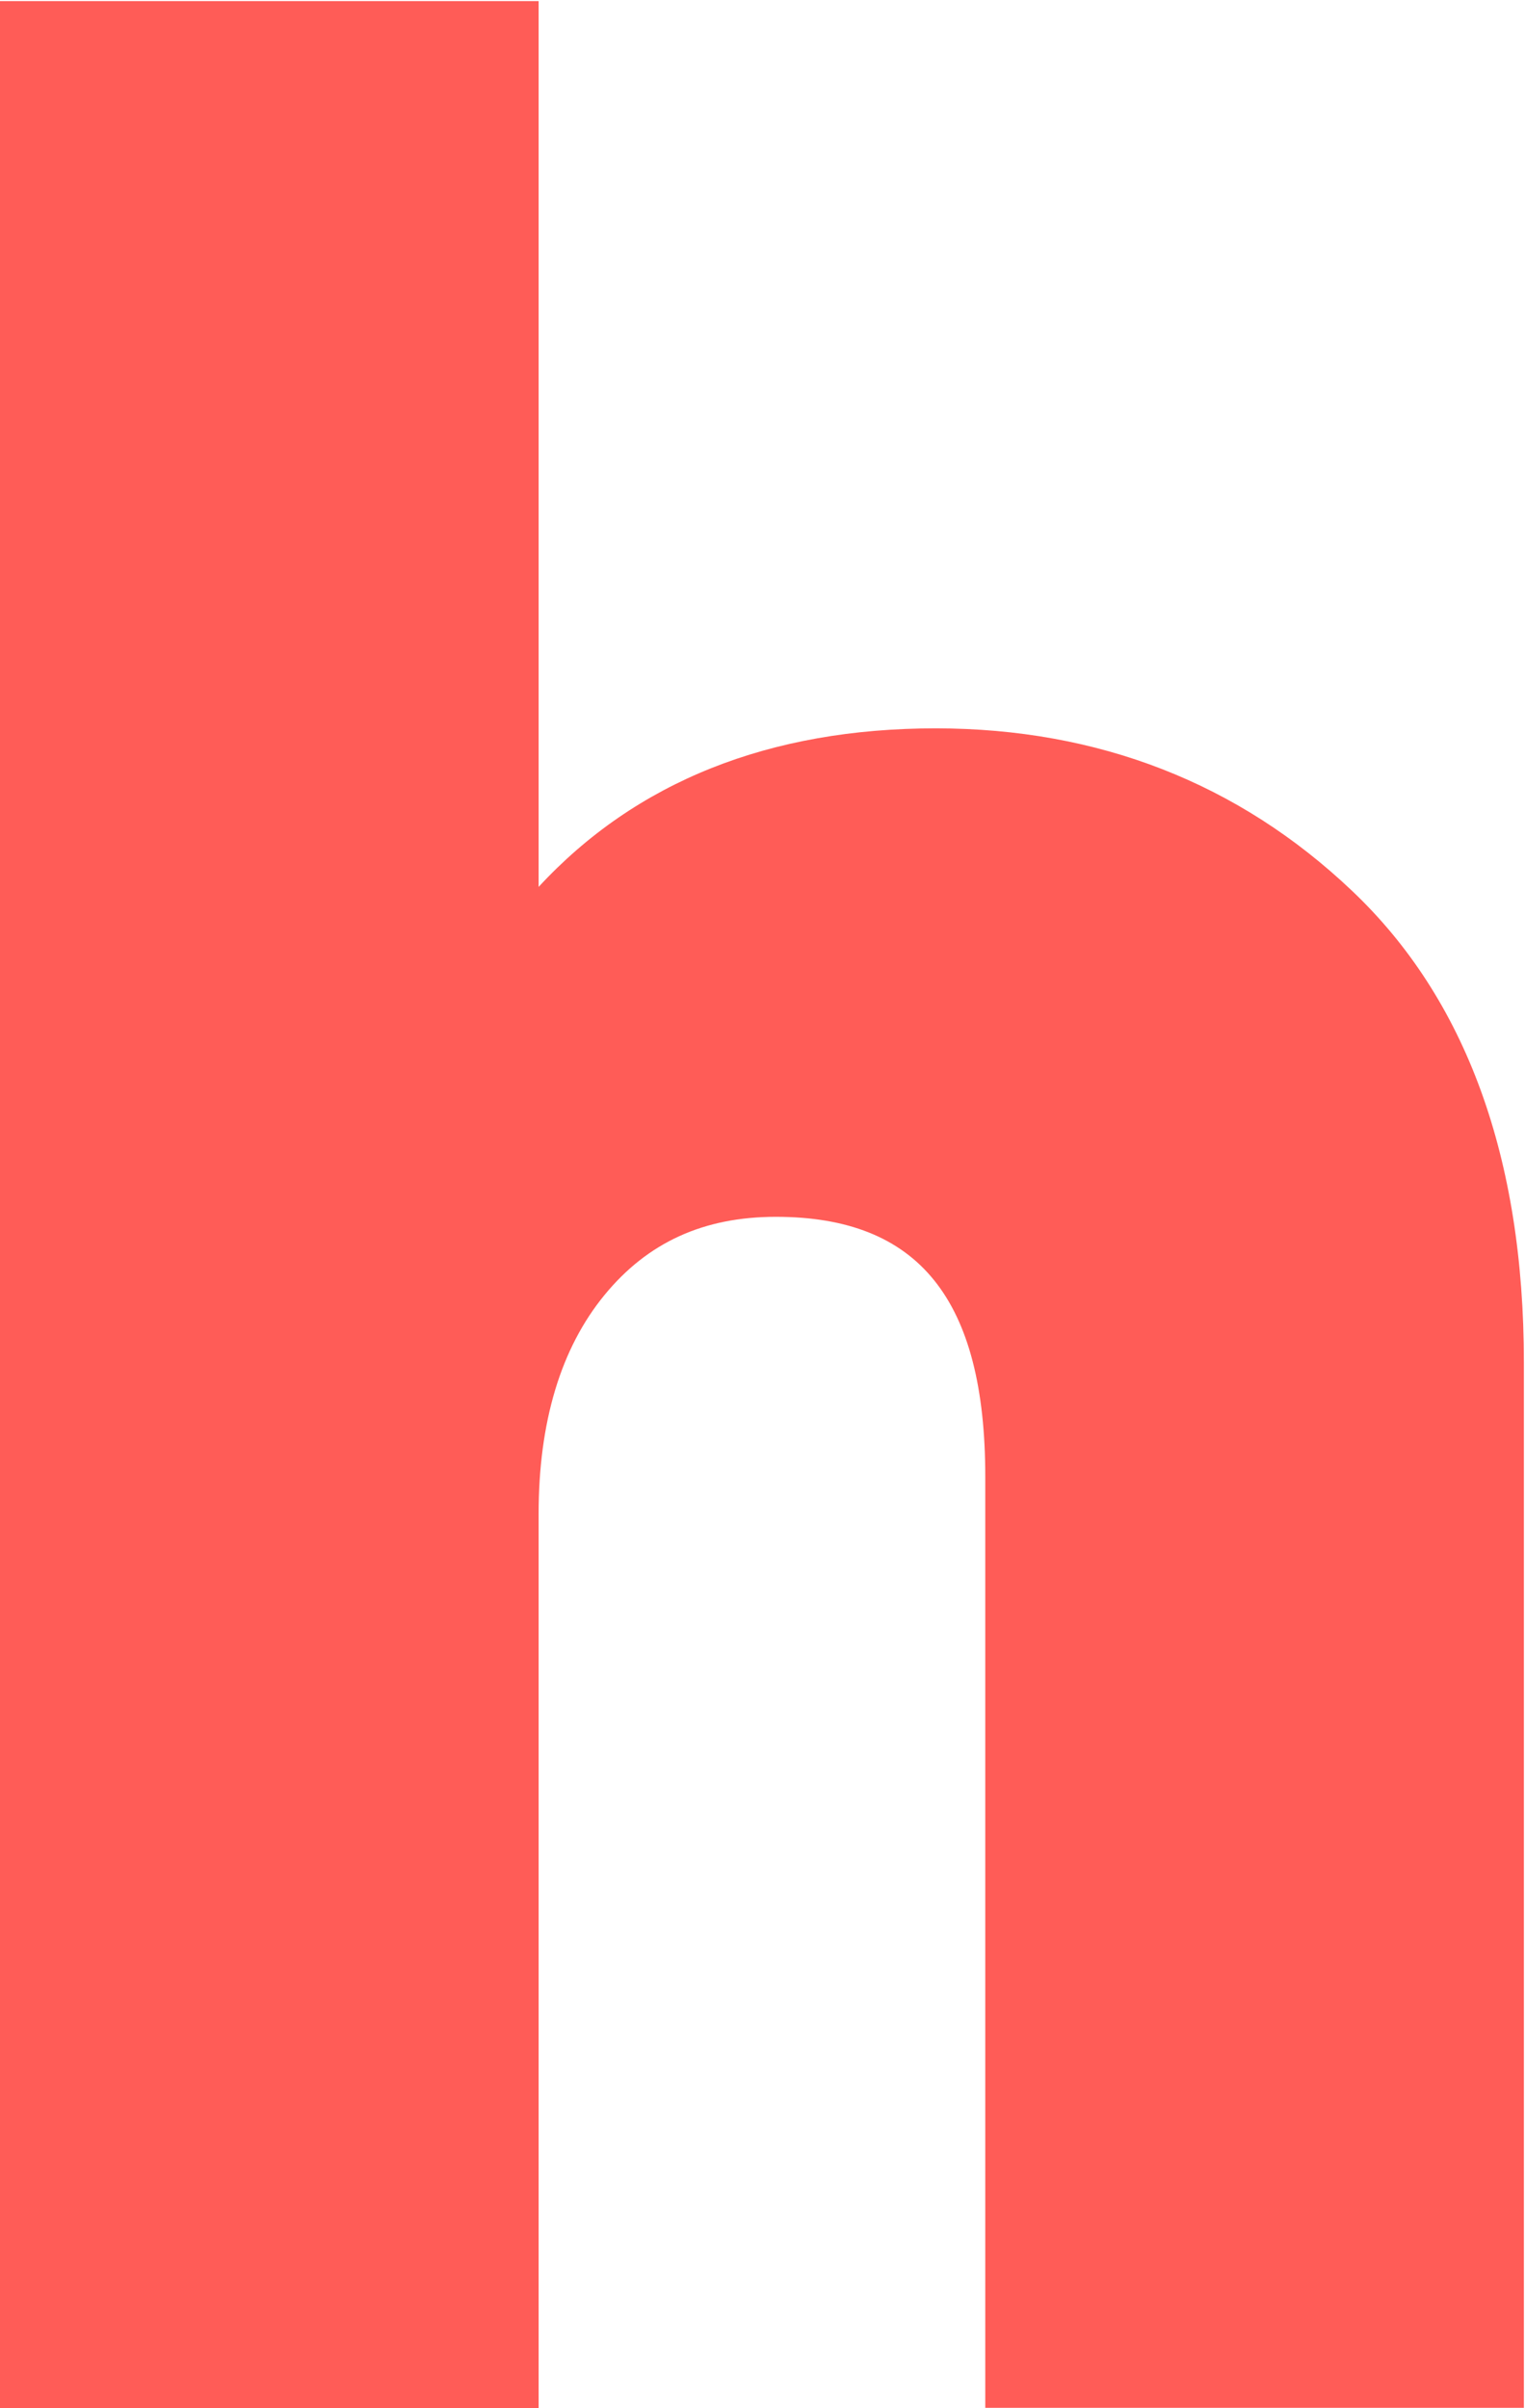 <svg xmlns="http://www.w3.org/2000/svg" version="1.2" viewBox="0 0 957 1511"><path fill="#ff5c57" fill-rule="evenodd" d="M587.4 457C482.7 457 399 490.5 338 556.5V.7H0v1510.2h338V950c0-57.8 13.9-104 41.4-137.5 27.1-33 62.2-49 107.5-49 89.7 0 131.4 51.9 131.4 163.1v584.2h338V854.9c0-128.6-36.3-228.2-107.9-296-71.2-67.6-159.1-101.8-261-101.9z"/></svg>